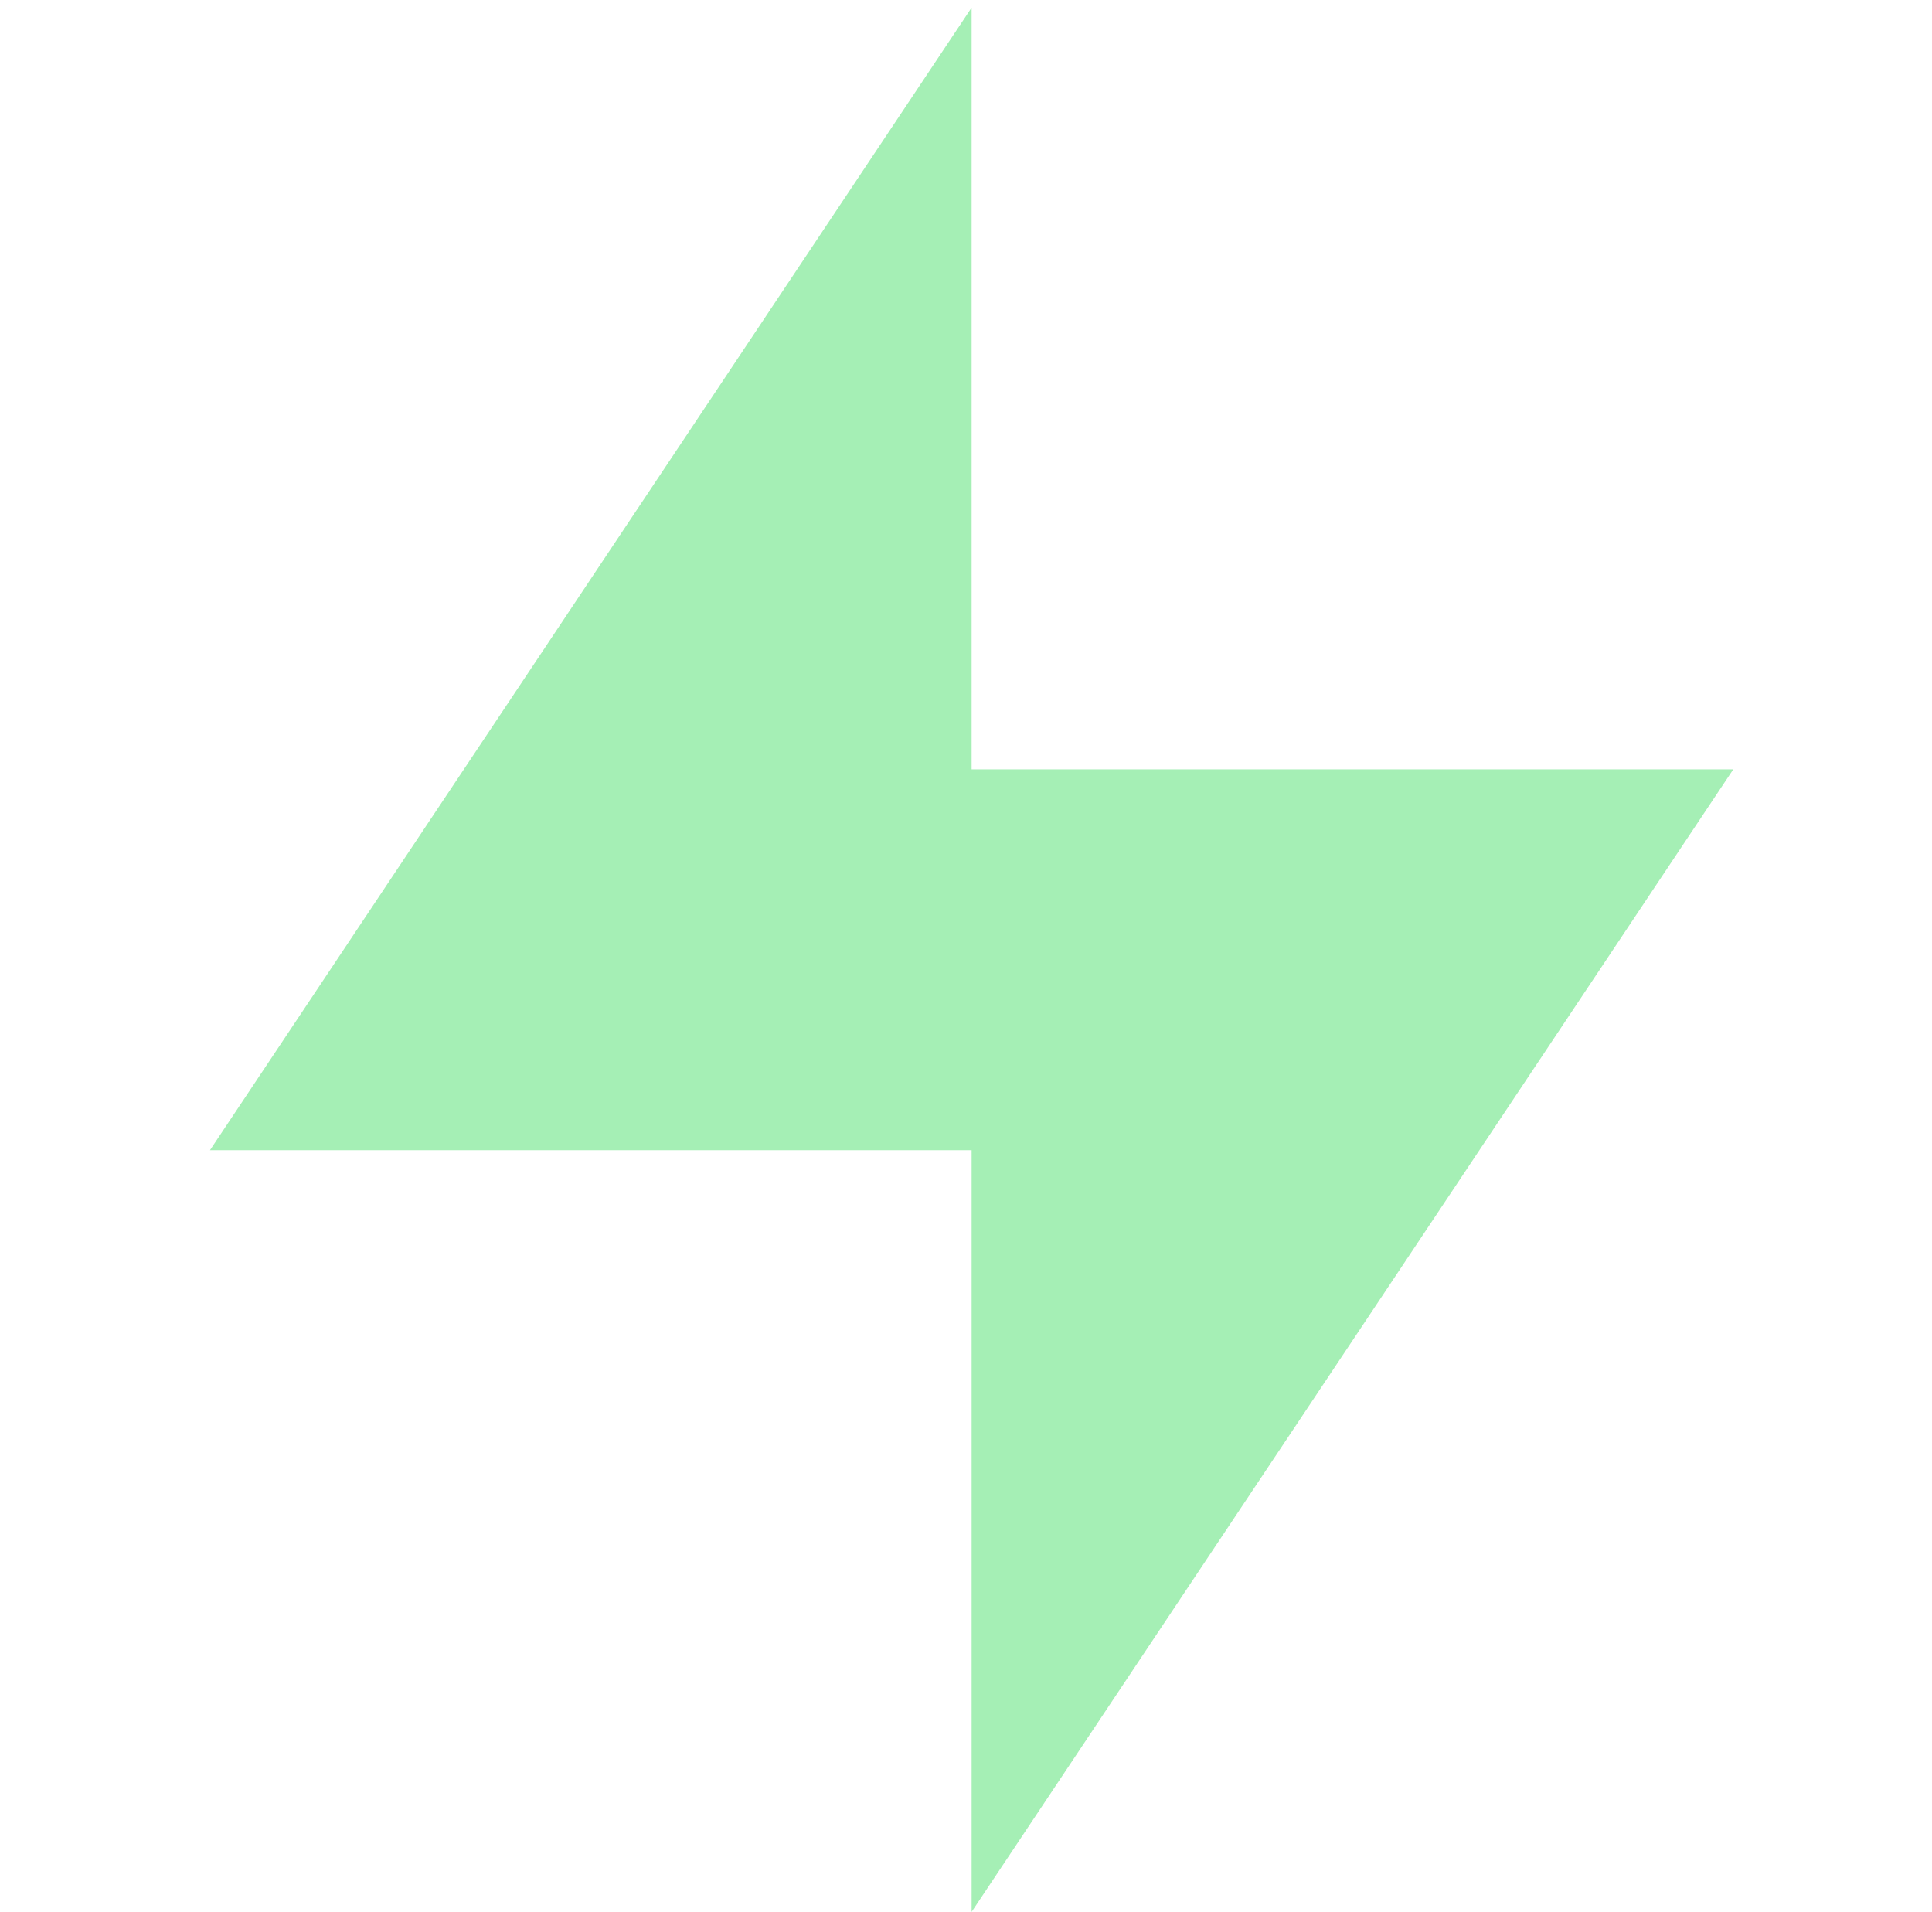 <?xml version="1.0" encoding="UTF-8"?> <svg xmlns="http://www.w3.org/2000/svg" width="96" height="95" viewBox="0 0 96 95" fill="none"><g clip-path="url(#clip0_807_128)"><path fill-rule="evenodd" clip-rule="evenodd" d="M48.279 94.997V57.15H10.432L48.279 0.379V38.226H86.126L48.279 94.997Z" fill="#A5EFB5"></path></g><defs><clipPath id="clip0_807_128"><rect width="94.618" height="94.618" fill="white" transform="translate(0.971 0.383)"></rect></clipPath></defs></svg> 